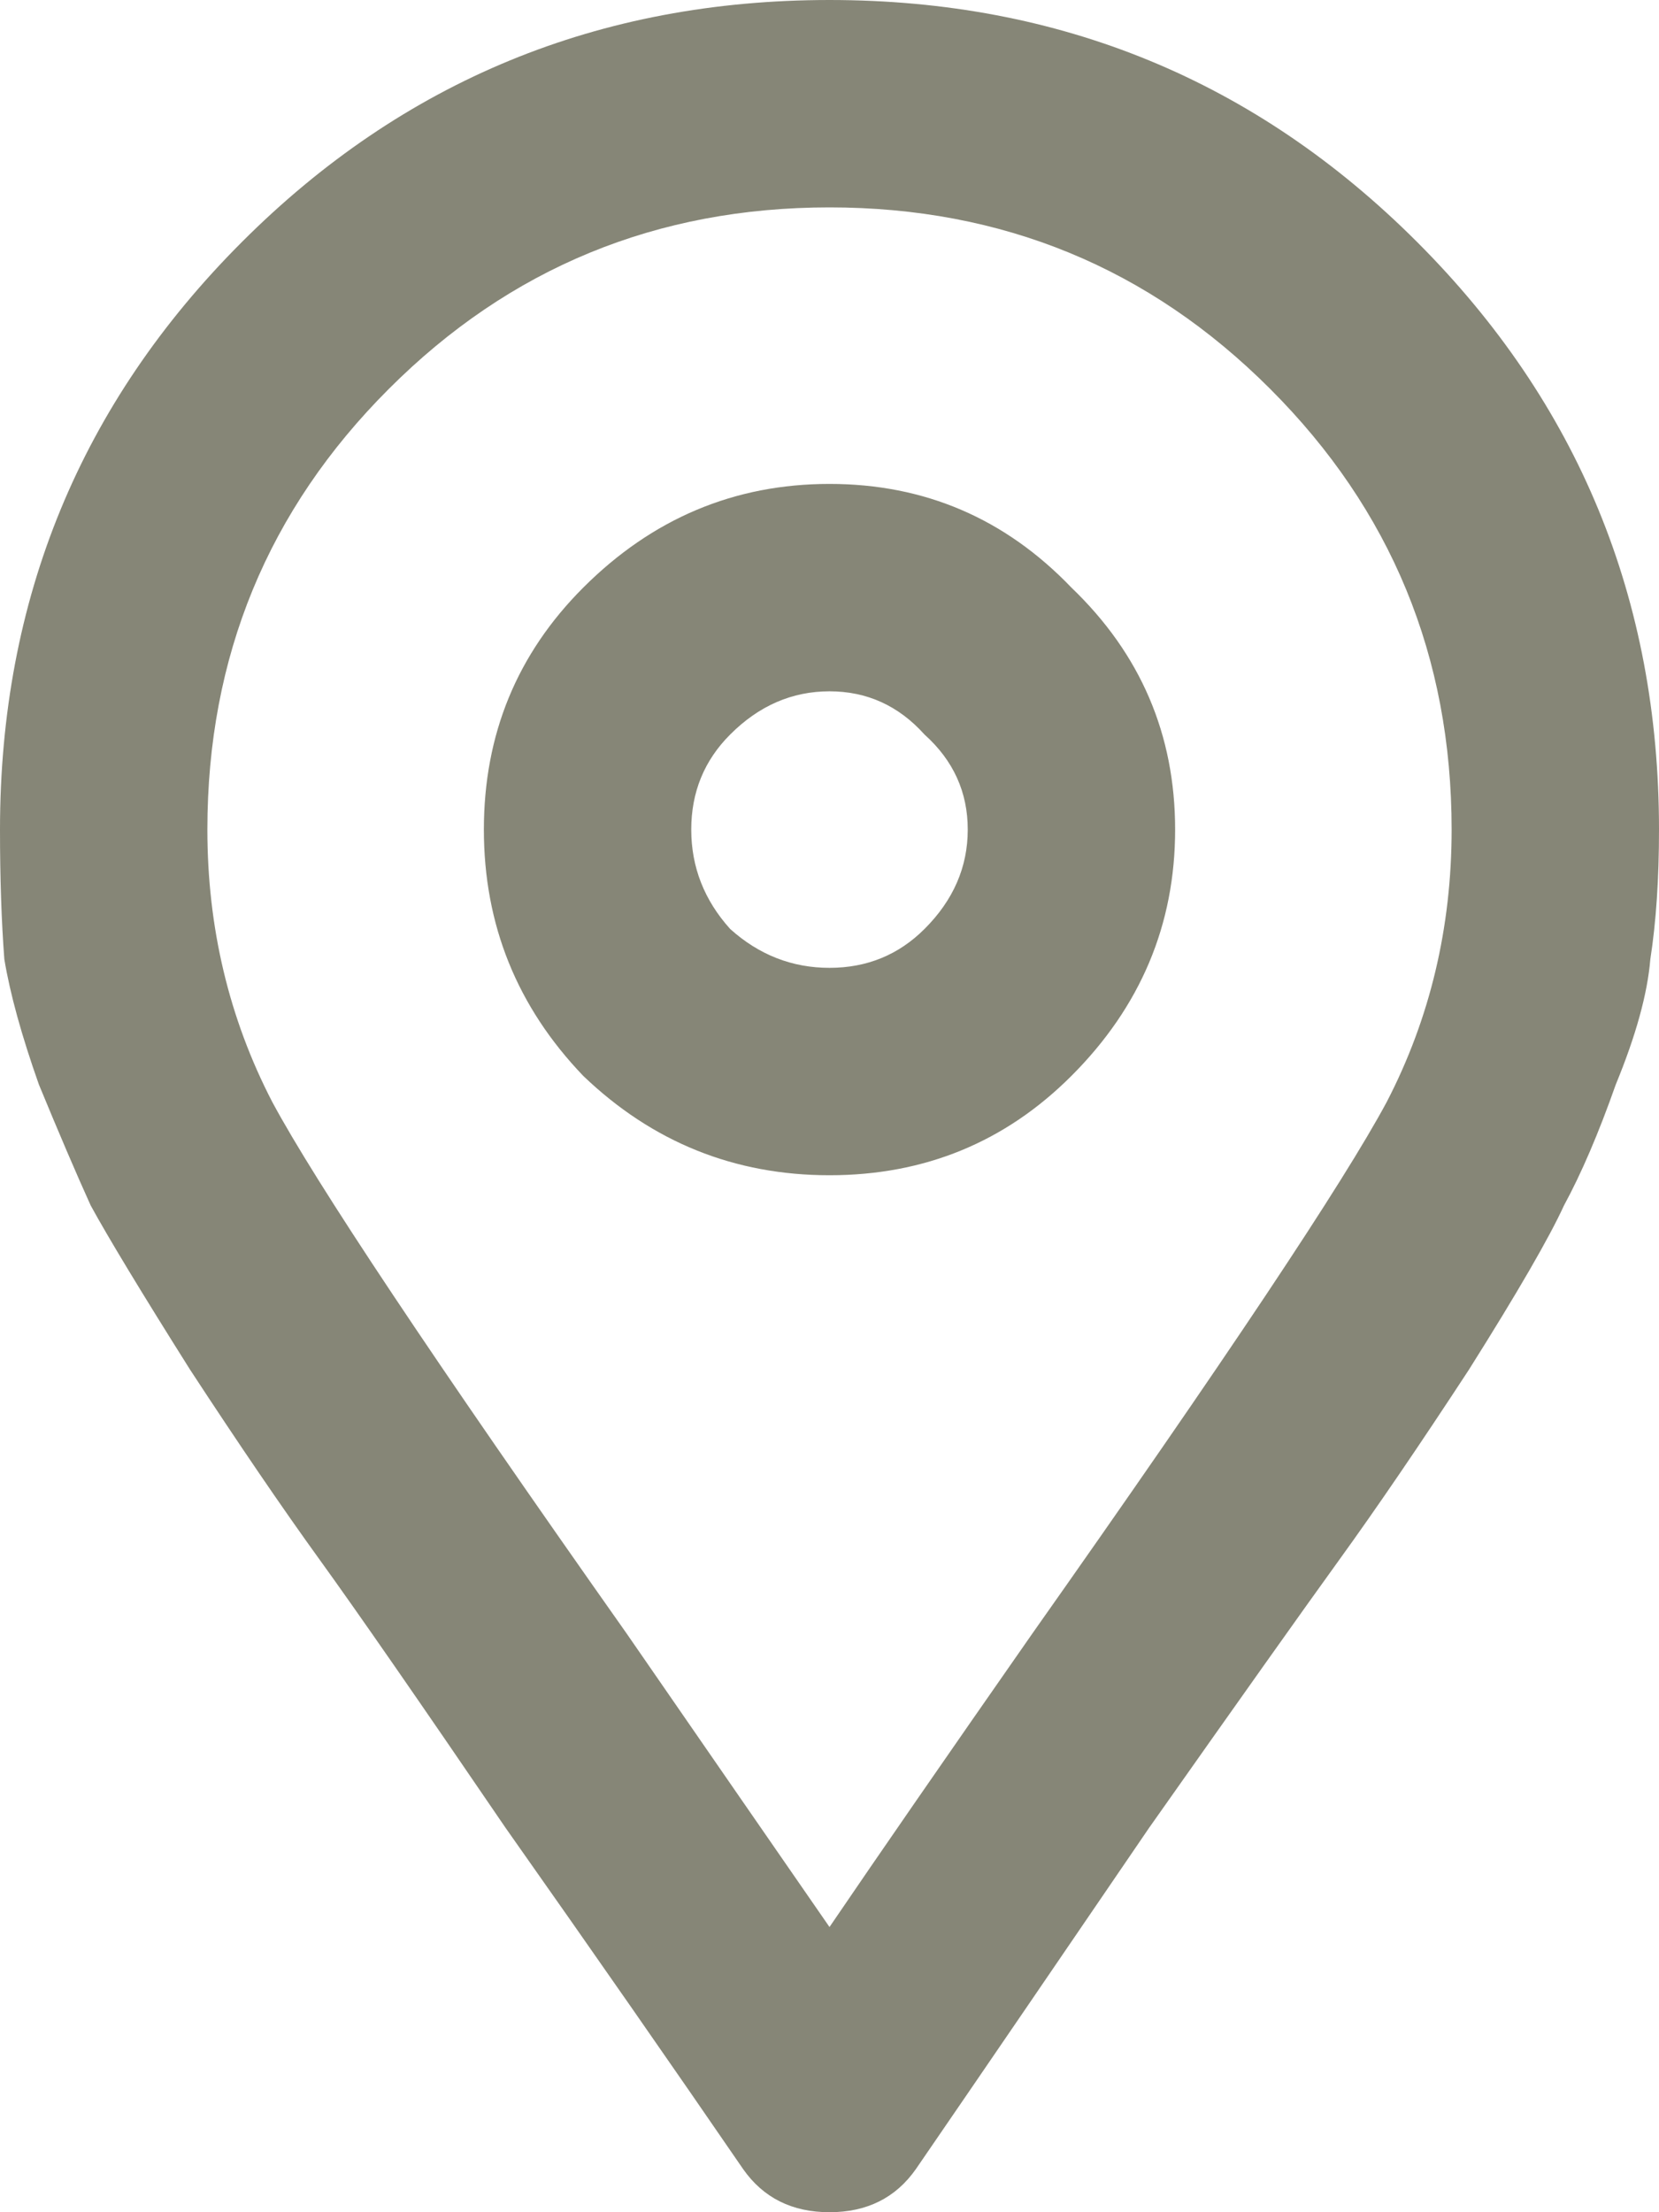 <svg xmlns="http://www.w3.org/2000/svg" fill="none" viewBox="0 0 18 24" height="24" width="18">
<path fill="#5E5E4A" d="M2.625 2.625C4.375 0.875 6.5 0 9 0C11.5 0 13.625 0.875 15.375 2.625C17.125 4.375 18 6.5 18 9C18 9.531 17.969 10 17.906 10.406C17.875 10.781 17.75 11.234 17.531 11.766C17.344 12.297 17.156 12.734 16.969 13.078C16.812 13.422 16.469 14.016 15.938 14.859C15.406 15.672 14.938 16.359 14.531 16.922C14.125 17.484 13.438 18.453 12.469 19.828C11.531 21.203 10.688 22.438 9.938 23.531C9.719 23.844 9.406 24 9 24C8.594 24 8.281 23.844 8.062 23.531C7.312 22.438 6.453 21.203 5.484 19.828C4.547 18.453 3.875 17.484 3.469 16.922C3.062 16.359 2.594 15.672 2.062 14.859C1.531 14.016 1.172 13.422 0.984 13.078C0.828 12.734 0.641 12.297 0.422 11.766C0.234 11.234 0.109 10.781 0.047 10.406C0.016 10 0 9.531 0 9C0 6.5 0.875 4.375 2.625 2.625ZM9 20.906C9.531 20.125 10.266 19.062 11.203 17.719C13.297 14.75 14.578 12.828 15.047 11.953C15.516 11.047 15.75 10.062 15.75 9C15.75 7.125 15.094 5.531 13.781 4.219C12.469 2.906 10.875 2.25 9 2.25C7.125 2.25 5.531 2.906 4.219 4.219C2.906 5.531 2.25 7.125 2.25 9C2.25 10.062 2.484 11.047 2.953 11.953C3.422 12.828 4.703 14.75 6.797 17.719C7.703 19.031 8.438 20.094 9 20.906ZM6.328 6.375C7.078 5.625 7.969 5.25 9 5.25C10.031 5.25 10.906 5.625 11.625 6.375C12.375 7.094 12.75 7.969 12.75 9C12.75 10.031 12.375 10.922 11.625 11.672C10.906 12.391 10.031 12.75 9 12.75C7.969 12.75 7.078 12.391 6.328 11.672C5.609 10.922 5.25 10.031 5.25 9C5.25 7.969 5.609 7.094 6.328 6.375ZM7.922 10.078C8.234 10.359 8.594 10.5 9 10.5C9.406 10.5 9.75 10.359 10.031 10.078C10.344 9.766 10.5 9.406 10.5 9C10.5 8.594 10.344 8.25 10.031 7.969C9.75 7.656 9.406 7.5 9 7.5C8.594 7.5 8.234 7.656 7.922 7.969C7.641 8.25 7.5 8.594 7.5 9C7.5 9.406 7.641 9.766 7.922 10.078Z" opacity="0.75"></path>
</svg>
